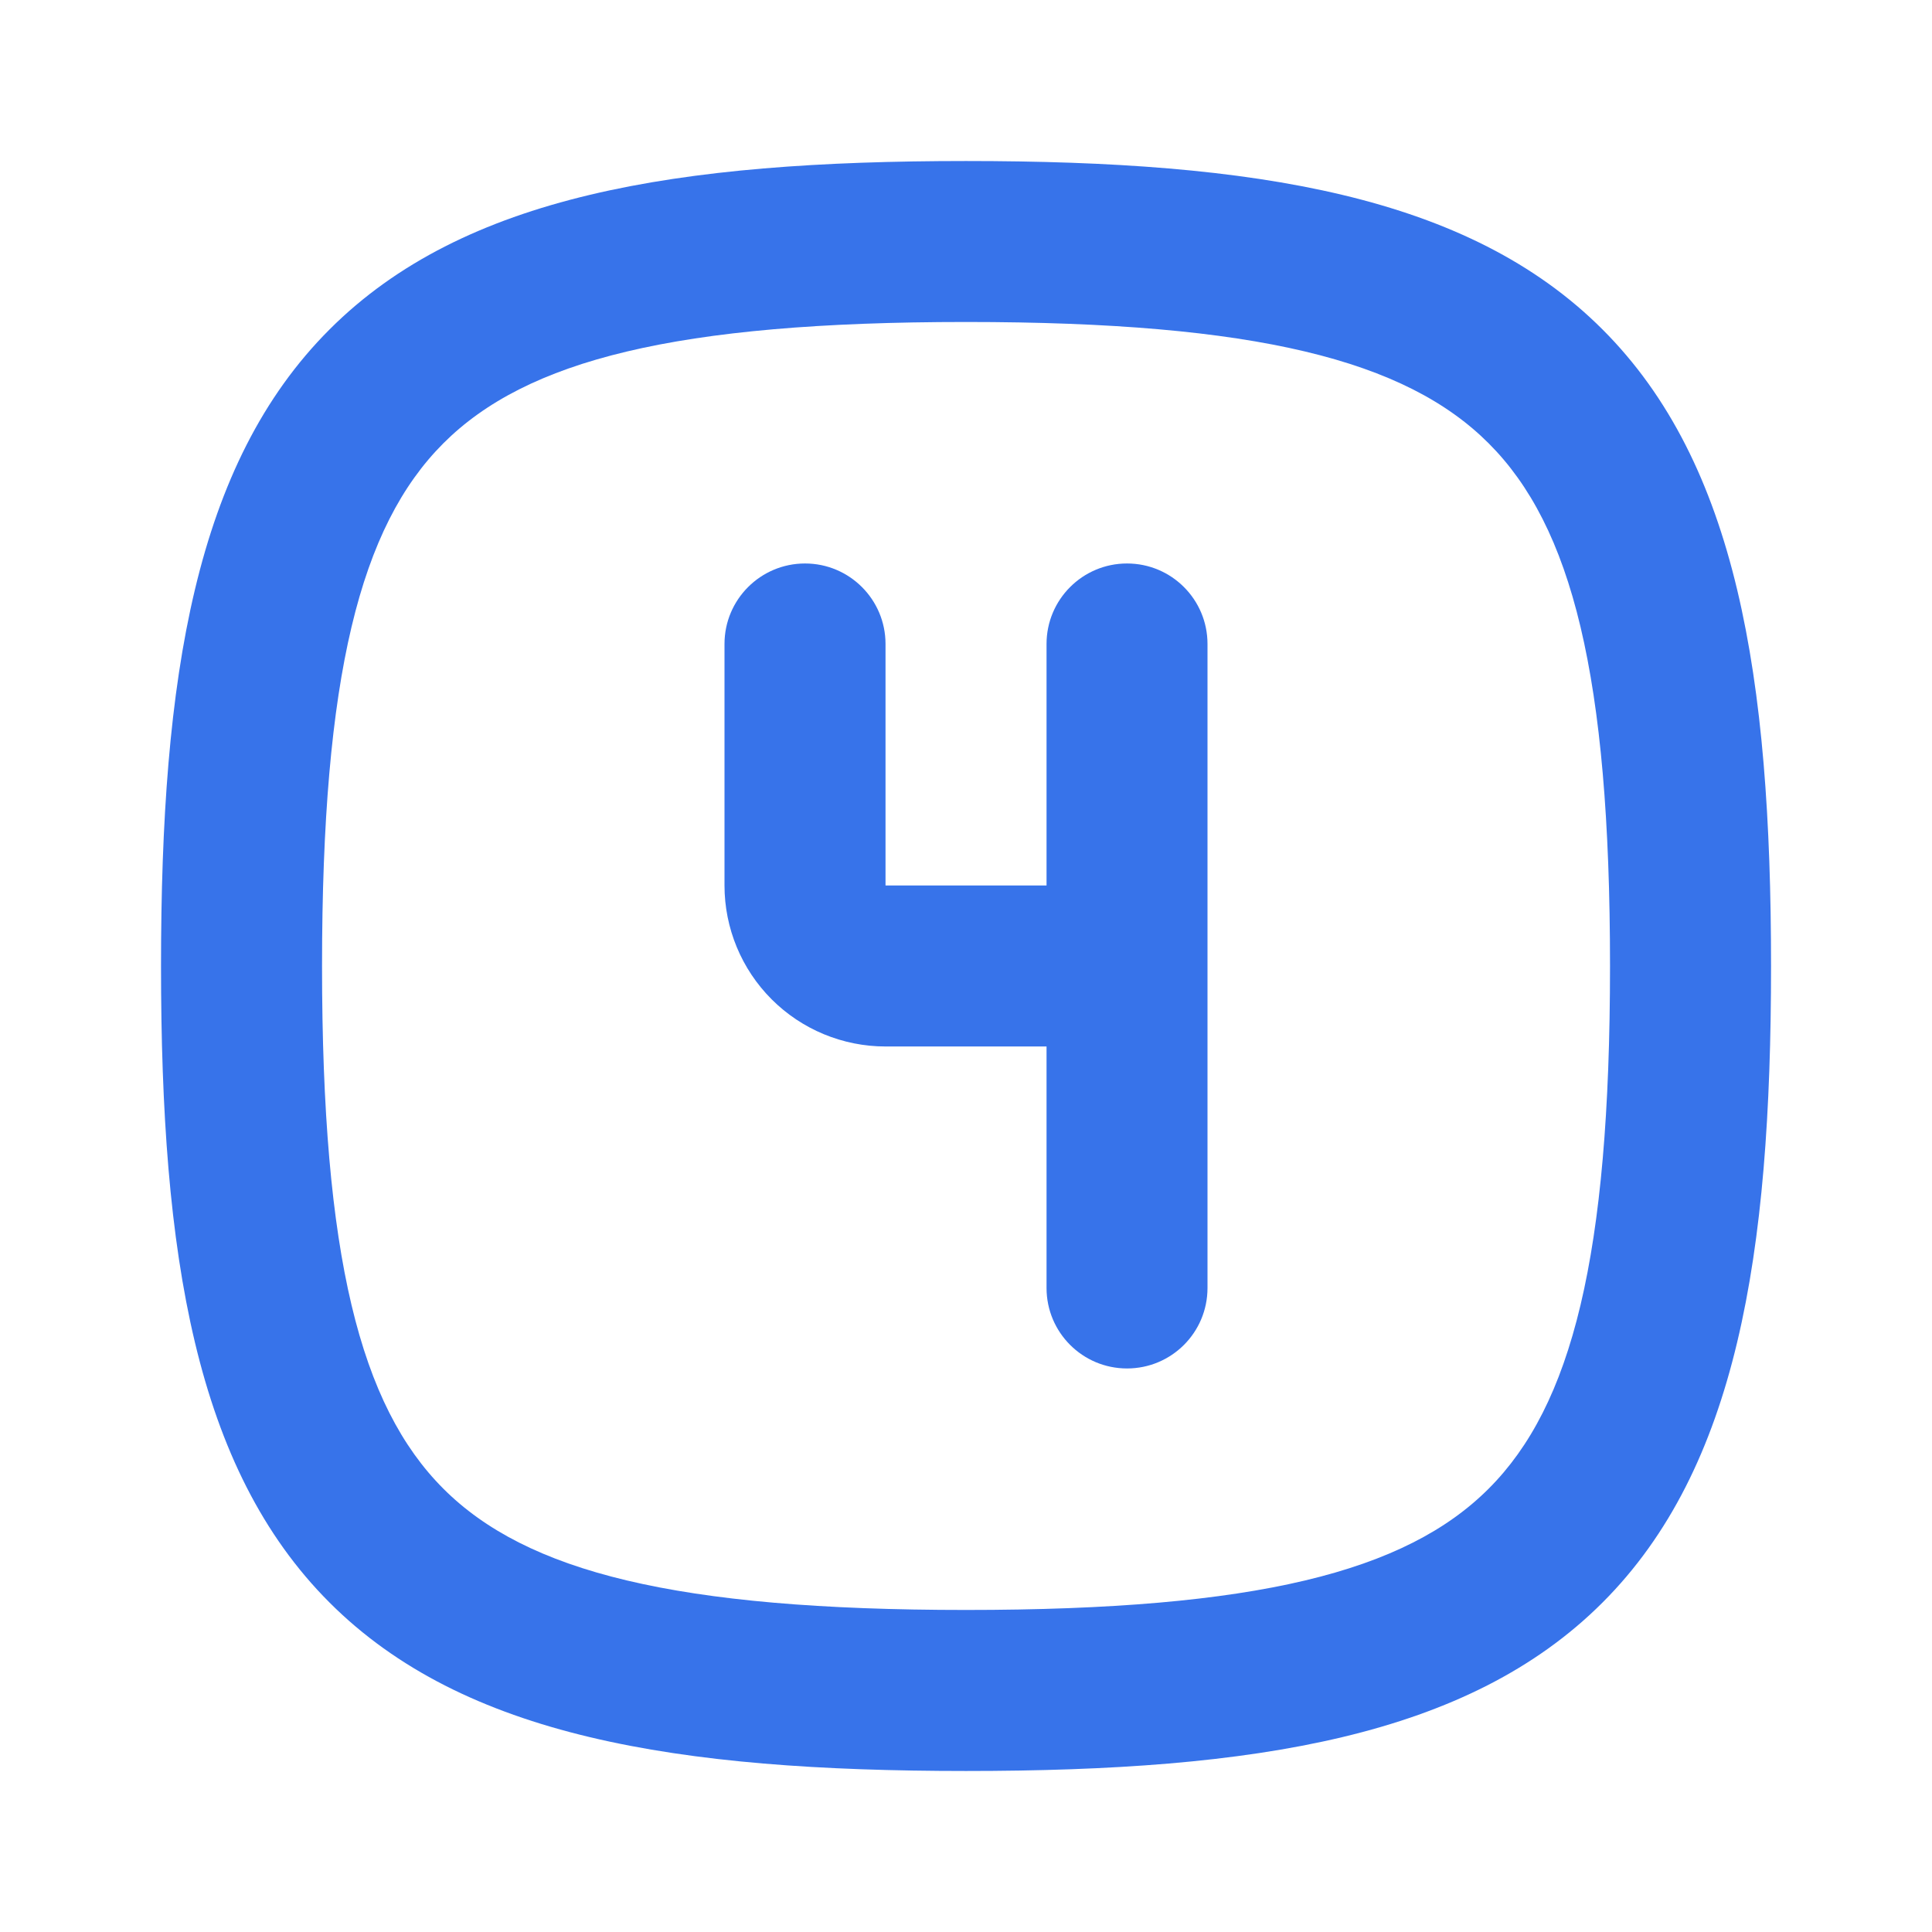 <svg width="32" height="32" viewBox="0 0 32 32" fill="none" xmlns="http://www.w3.org/2000/svg">
<path fill-rule="evenodd" clip-rule="evenodd" d="M5.334 16C5.334 11.19 5.967 8.719 7.343 7.343C8.719 5.967 11.191 5.333 16 5.333C20.81 5.333 23.282 5.967 24.657 7.343C26.034 8.719 26.667 11.19 26.667 16C26.667 20.809 26.034 23.281 24.657 24.657C23.282 26.033 20.81 26.666 16 26.666C11.191 26.666 8.719 26.033 7.343 24.657C5.967 23.281 5.334 20.809 5.334 16ZM16 2.667C11.21 2.667 7.682 3.233 5.458 5.457C3.234 7.681 2.667 11.209 2.667 16C2.667 20.79 3.234 24.319 5.458 26.543C7.682 28.767 11.21 29.333 16 29.333C20.791 29.333 24.319 28.767 26.543 26.543C28.767 24.319 29.334 20.79 29.334 16C29.334 11.209 28.767 7.681 26.543 5.457C24.319 3.233 20.791 2.667 16 2.667ZM13.334 9.333C14.07 9.333 14.667 9.93 14.667 10.666V14.666H17.334V10.666C17.334 9.93 17.931 9.333 18.667 9.333C19.404 9.333 20 9.93 20 10.666V21.333C20 22.07 19.404 22.666 18.667 22.666C17.931 22.666 17.334 22.07 17.334 21.333V17.333H14.667C13.96 17.333 13.281 17.052 12.781 16.552C12.281 16.052 12 15.374 12 14.666V10.666C12 9.93 12.597 9.333 13.334 9.333Z" fill="#3773EA"/>
</svg>
